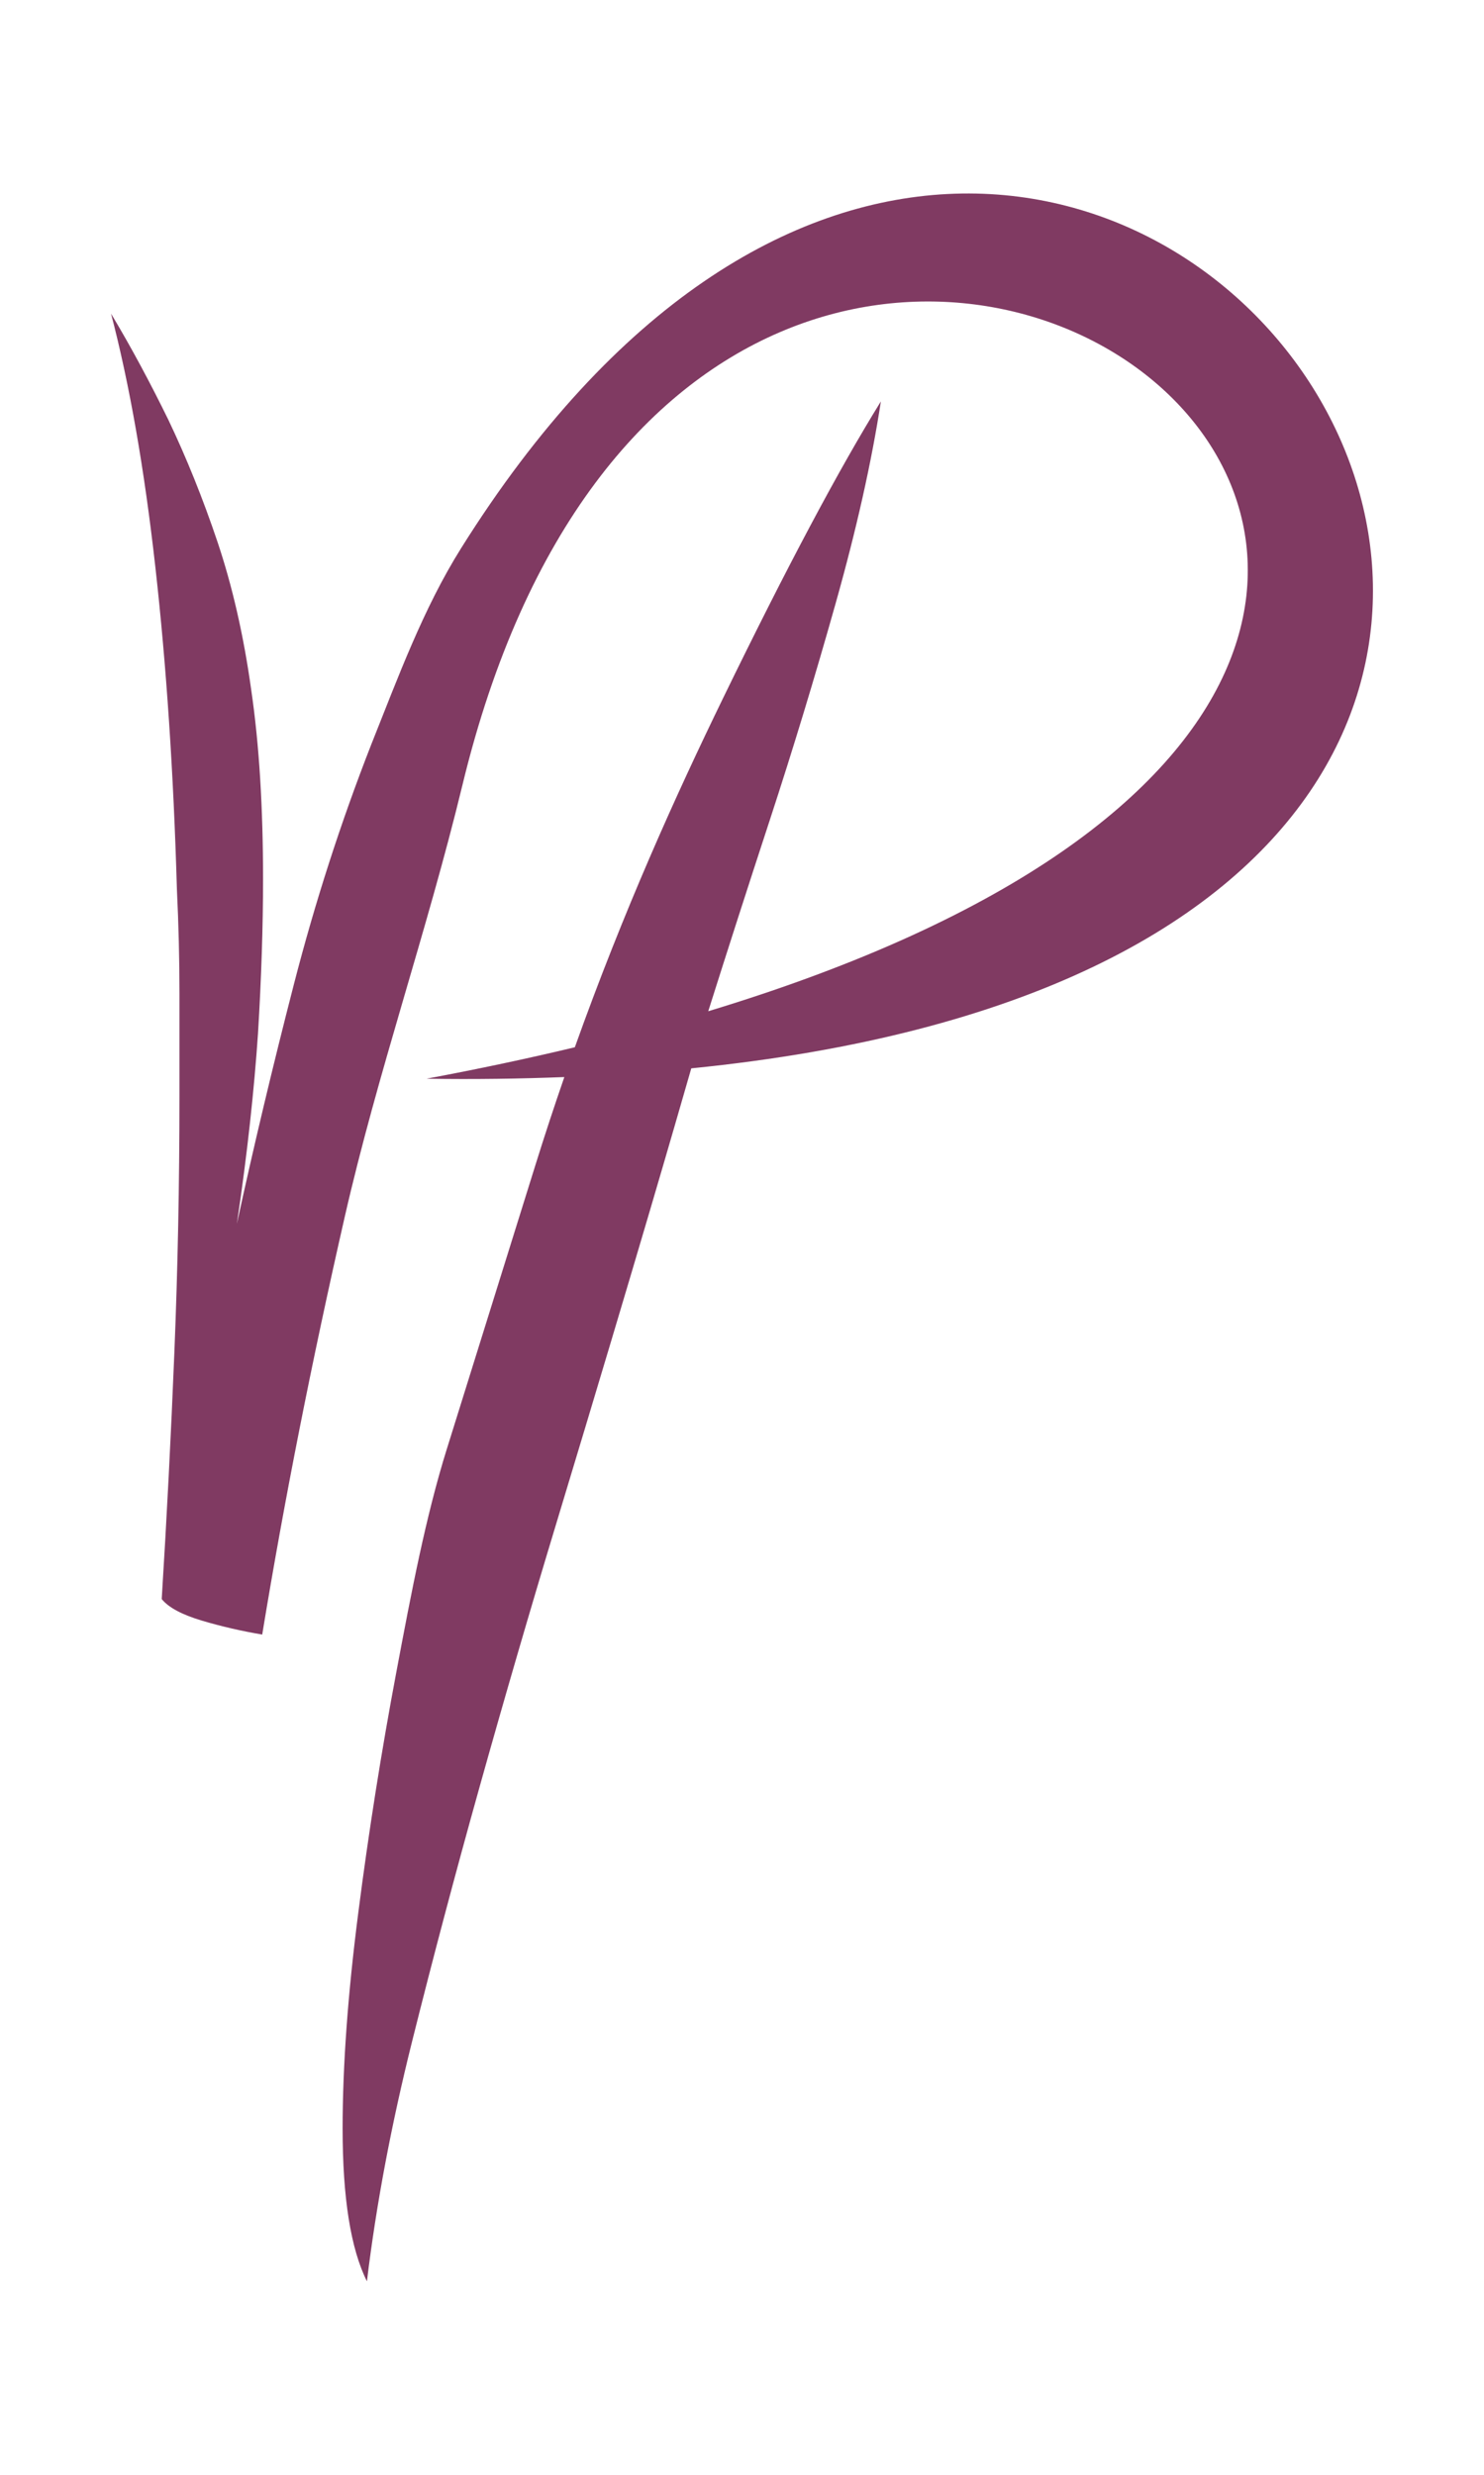 <svg width="39" height="65" viewBox="0 0 39 65" fill="none" xmlns="http://www.w3.org/2000/svg">
<path d="M2.918 8.237C3.451 9.125 3.95 10.057 4.428 11.034C4.894 12.011 5.326 13.076 5.715 14.23C6.103 15.385 6.403 16.683 6.603 18.126C6.814 19.569 6.913 21.222 6.913 23.087C6.913 24.33 6.869 25.684 6.78 27.149C6.68 28.614 6.503 30.279 6.225 32.143C6.669 30.101 7.169 28.003 7.724 25.85C8.279 23.697 8.956 21.6 9.755 19.558C10.465 17.782 11.122 15.986 12.119 14.397C28.378 -11.533 53.529 24.528 18.167 28.06C17.725 29.593 16.844 32.664 14.617 40.022C13.917 42.334 13.248 44.631 12.609 46.913C11.97 49.194 11.377 51.43 10.829 53.621C10.282 55.811 9.886 57.91 9.643 59.918C9.217 59.066 9.004 57.728 9.004 55.903C9.004 54.26 9.141 52.373 9.415 50.244C9.688 48.114 10.023 46 10.419 43.901C10.814 41.802 11.188 39.835 11.742 38.06L14.069 30.606C14.317 29.81 14.572 29.037 14.831 28.289C13.676 28.333 12.475 28.352 11.209 28.332C12.585 28.075 13.883 27.799 15.107 27.506C16.391 23.913 17.763 20.884 18.998 18.346C20.671 14.908 22.055 12.307 23.15 10.543C22.907 12.124 22.512 13.889 21.964 15.836C21.416 17.783 20.838 19.684 20.23 21.54C19.649 23.31 19.111 24.984 18.613 26.56C50.98 16.752 18.718 -6.498 12.152 20.623C11.22 24.471 9.921 28.181 9.056 31.977C8.19 35.773 7.468 39.424 6.891 42.931C6.359 42.842 5.826 42.72 5.304 42.565C4.783 42.409 4.428 42.221 4.25 41.999C4.383 39.868 4.494 37.704 4.583 35.506C4.672 33.309 4.716 31.078 4.716 28.814C4.716 27.881 4.716 26.971 4.716 26.084C4.716 25.196 4.694 24.285 4.649 23.353C4.561 20.29 4.372 17.471 4.083 14.896C3.795 12.322 3.406 10.102 2.918 8.237Z" fill="#803A62"/>
</svg>
